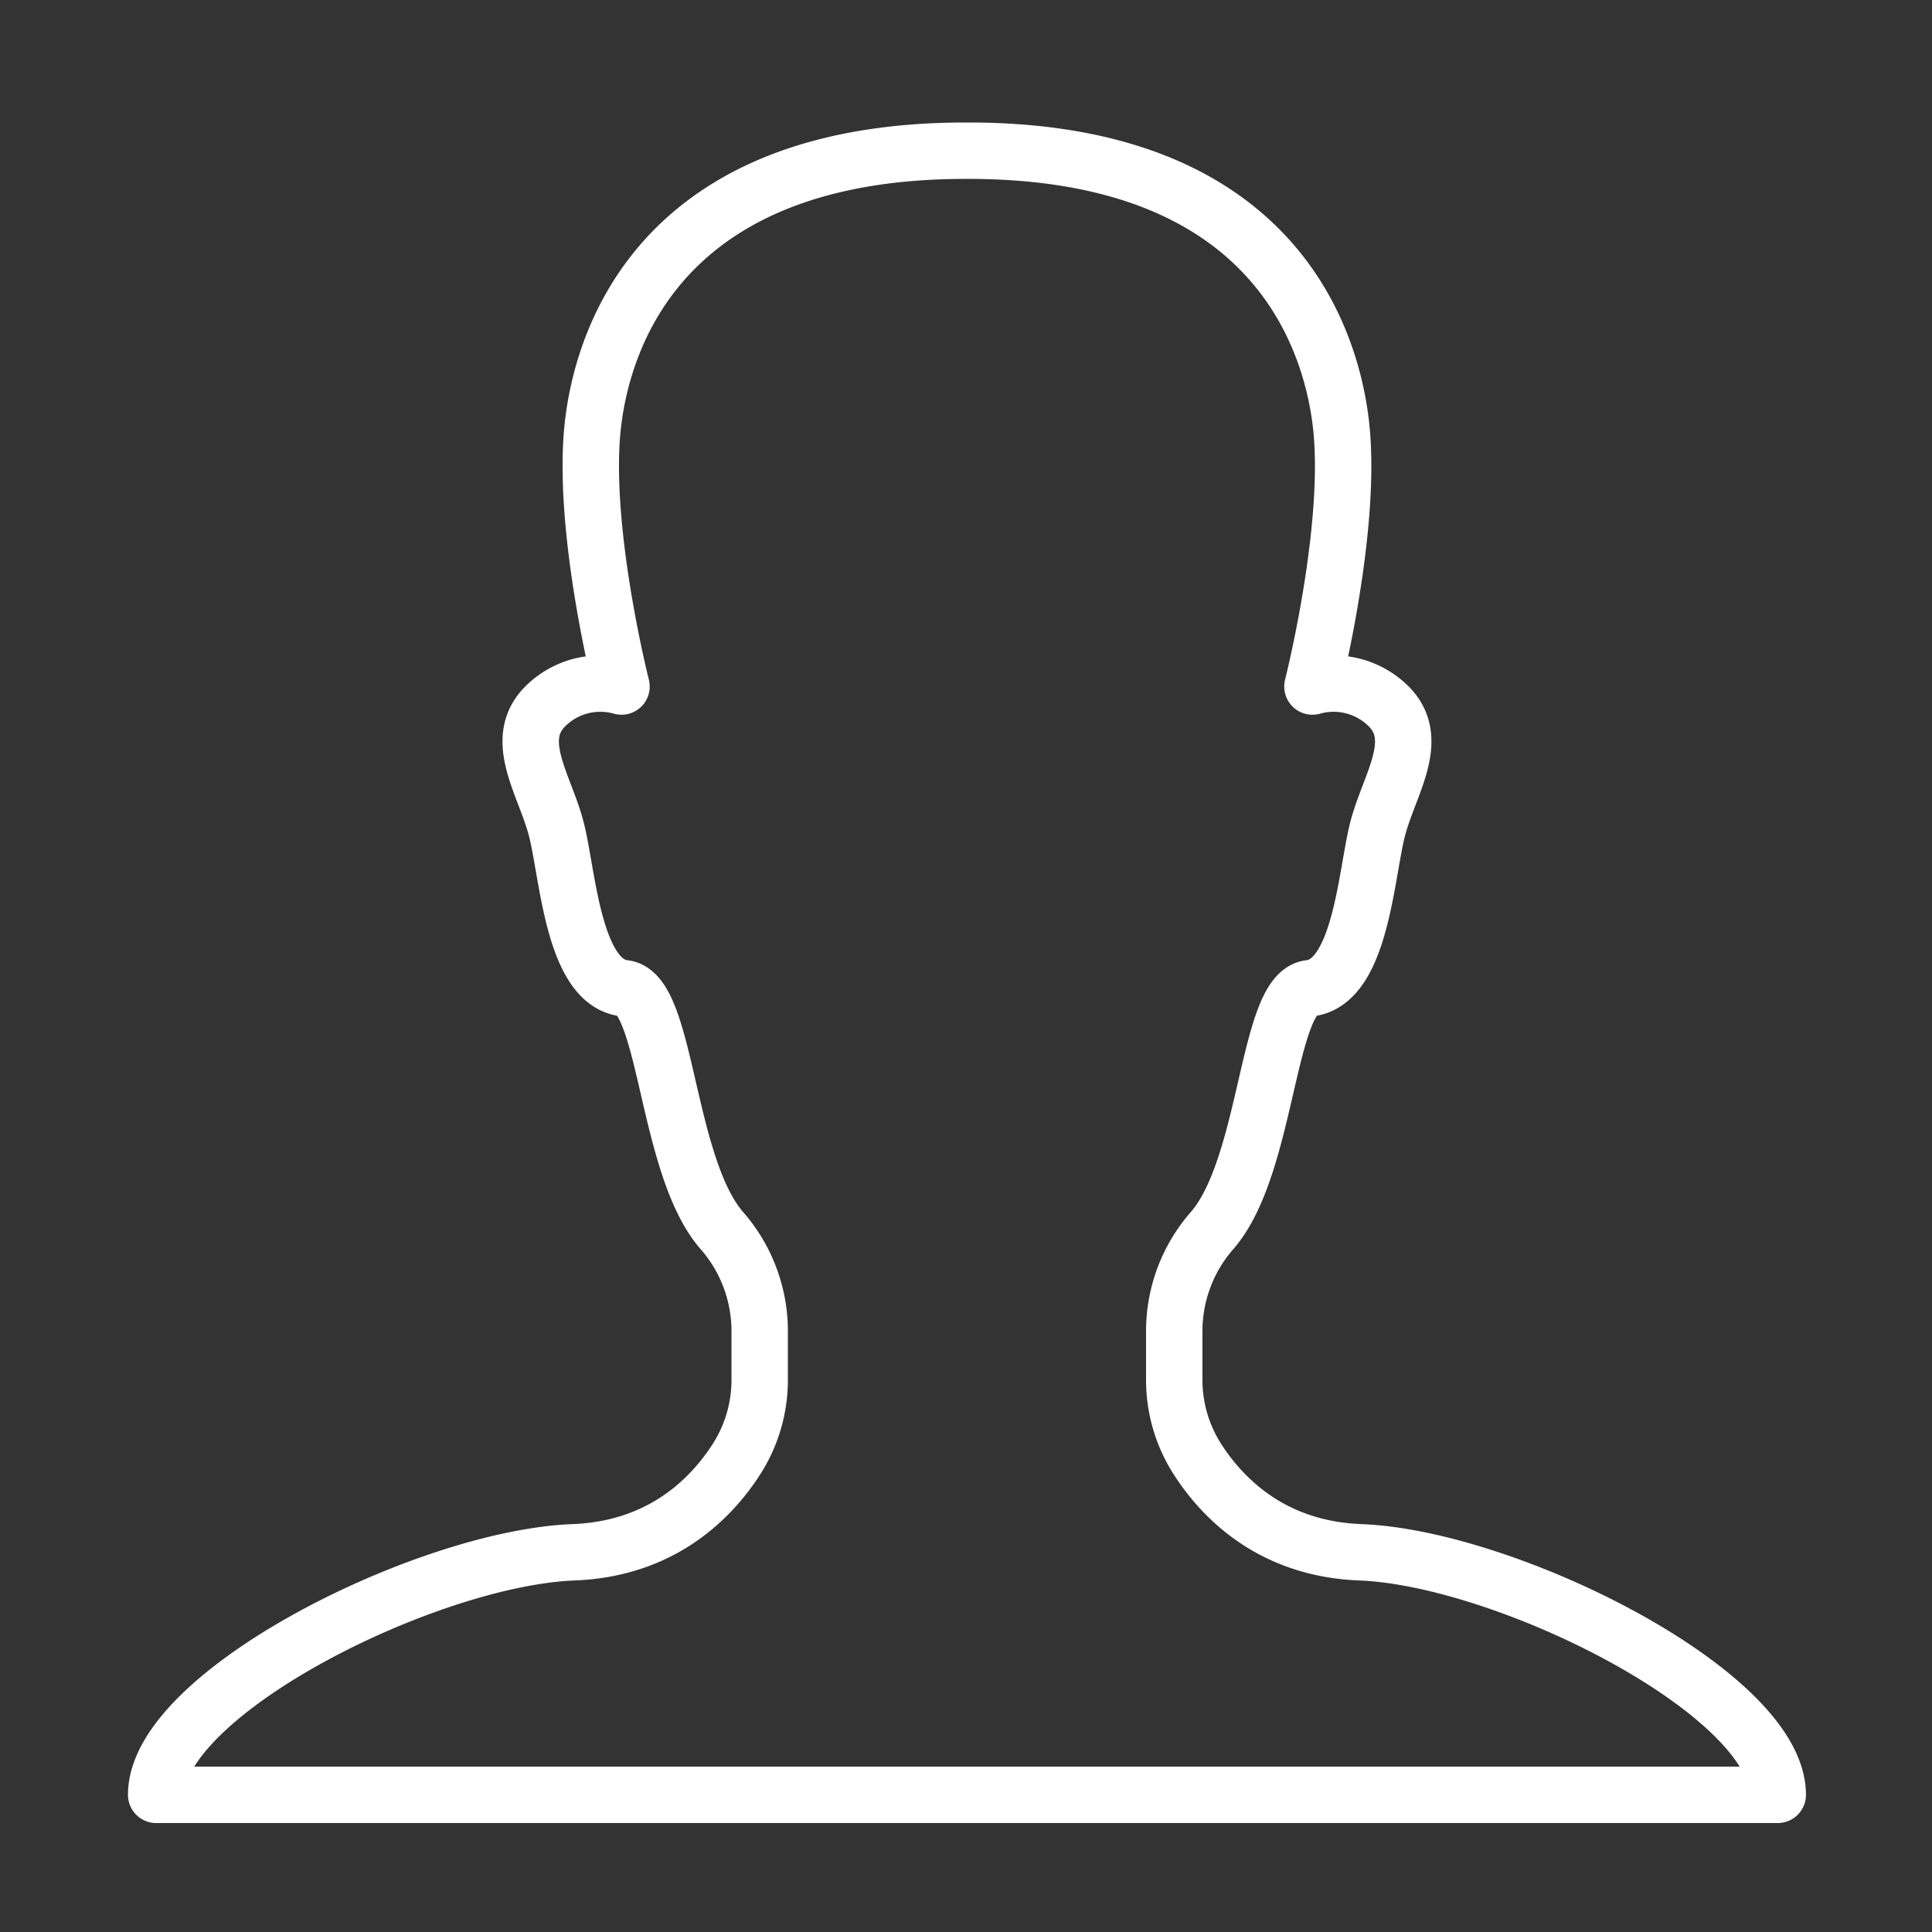 <svg id="Capa_1" data-name="Capa 1" xmlns="http://www.w3.org/2000/svg" viewBox="0 0 500 500"><rect x="0" y="0" width="500" height="500" fill="#333333" stroke="none"/><defs><style>.cls-1{fill:none;stroke:#fff;stroke-linecap:round;stroke-linejoin:round;stroke-width:14.597px;}</style></defs><title>Sin título-1</title><path class="cls-1" d="M249.885,39c-77.364,0-93.42,46.71-96.34,70.065-3.338,26.708,7.298,68.605,7.298,68.605a20.173,20.173,0,0,0-19.706,5.109c-8.758,8.758,0,20.436,2.919,32.113s4.379,39.412,17.516,40.871c11.056,1.228,10.74,45.876,25.152,62.603a39.522,39.522,0,0,1,9.88,25.741v12.878a38.002,38.002,0,0,1-5.864,20.427c-6.538,10.267-19.347,23.436-42.306,24.319C110.485,403.193,40.419,438.226,40.419,464.5H460.081c0-26.274-70.065-61.307-108.017-62.767-22.959-.883-35.768-14.052-42.306-24.319a38.002,38.002,0,0,1-5.864-20.427V344.108a39.522,39.522,0,0,1,9.88-25.741c14.412-16.727,14.097-61.375,25.152-62.603,13.137-1.46,14.597-29.194,17.516-40.871s11.678-23.355,2.919-32.113a20.173,20.173,0,0,0-19.706-5.109s10.637-41.898,7.298-68.605C344.035,85.71,327.979,39,250.615,39"/></svg>